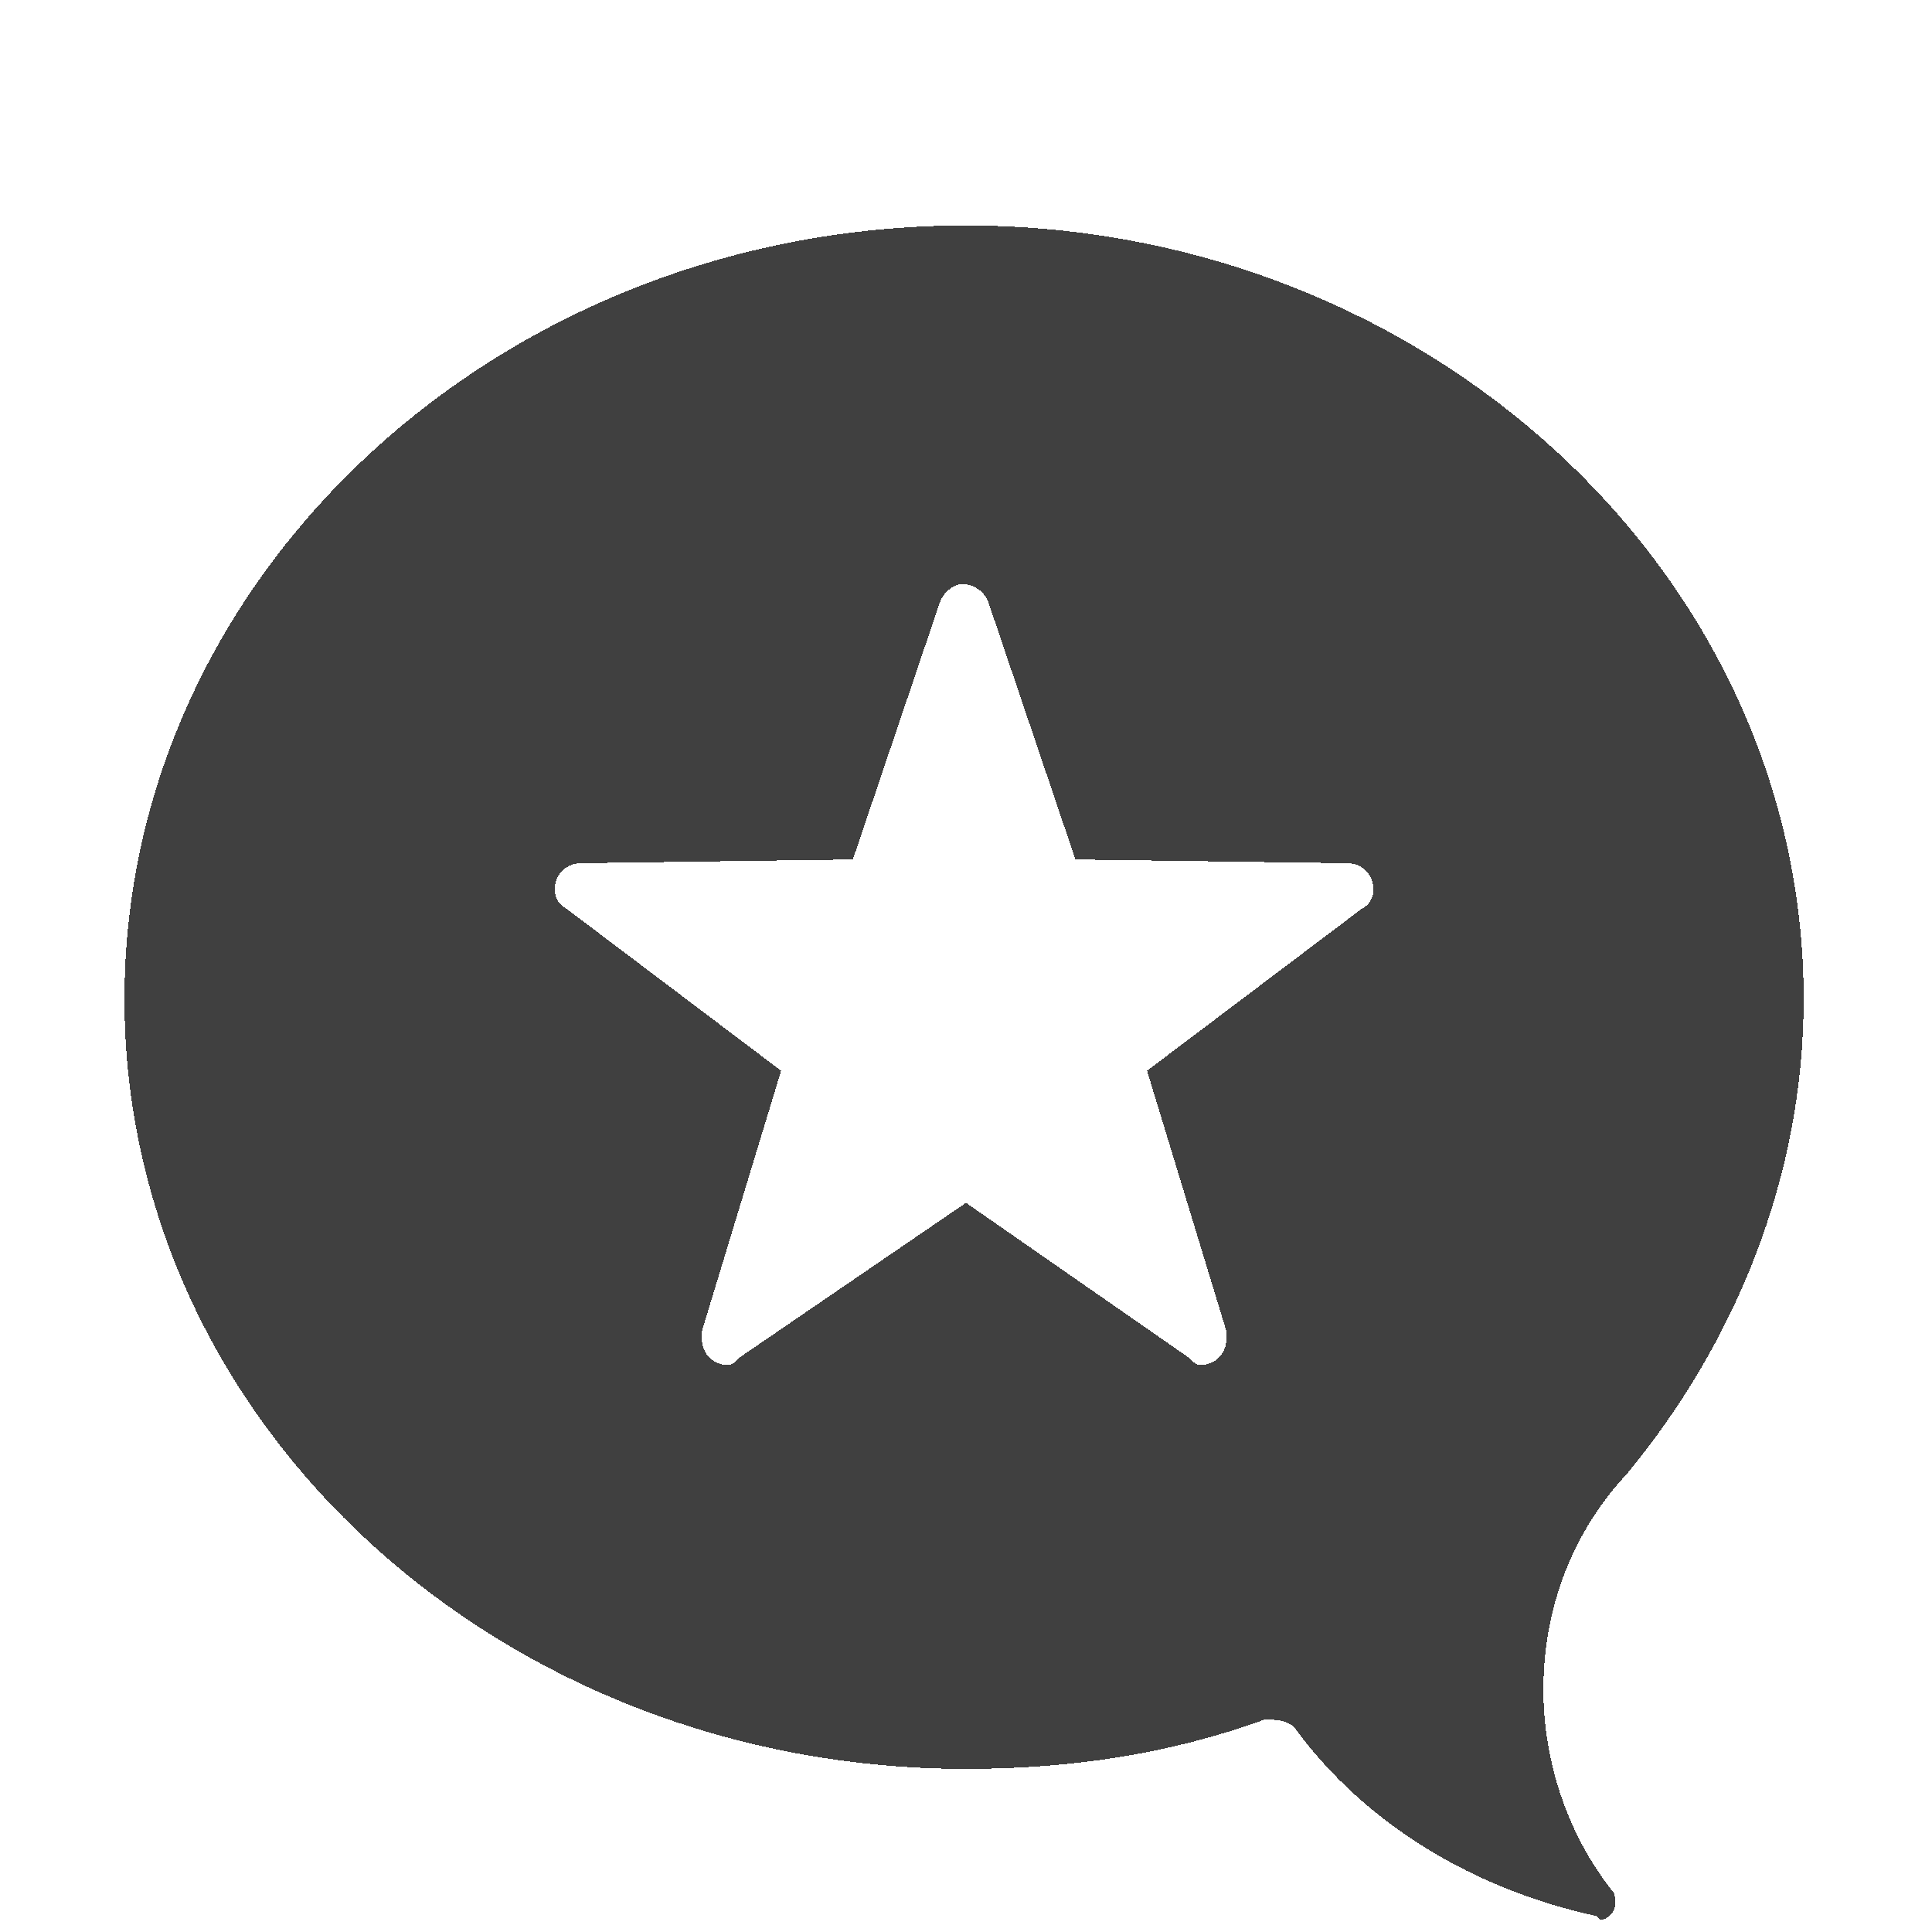 <svg width="14" height="14" viewBox="0 0 14 14" fill="none" xmlns="http://www.w3.org/2000/svg">
<g filter="url(#filter0_d_882_1941)">
<path d="M11.785 9.685C11.402 10.095 11.184 10.642 11.184 11.244C11.184 11.79 11.375 12.31 11.676 12.693C11.703 12.72 11.703 12.748 11.703 12.775V12.802C11.703 12.857 11.648 12.912 11.594 12.912L11.566 12.884C10.691 12.693 9.898 12.228 9.379 11.517C9.352 11.49 9.297 11.462 9.215 11.462C9.188 11.462 9.188 11.462 9.16 11.462C8.477 11.709 7.766 11.818 7 11.818C3.637 11.818 0.902 9.33 0.902 6.24C0.902 3.15 3.637 0.634 7 0.634C10.336 0.634 13.07 3.15 13.07 6.24C13.07 7.525 12.578 8.728 11.785 9.685ZM9.871 5.583C9.926 5.556 9.953 5.501 9.953 5.447C9.953 5.337 9.871 5.255 9.762 5.255L7.793 5.228L7.164 3.369C7.137 3.287 7.055 3.232 6.973 3.232C6.918 3.232 6.836 3.287 6.809 3.369L6.18 5.228L4.211 5.255C4.102 5.255 4.02 5.337 4.02 5.447C4.02 5.501 4.047 5.556 4.102 5.583L5.66 6.759L5.086 8.646C5.086 8.673 5.086 8.673 5.086 8.701C5.086 8.81 5.168 8.892 5.277 8.892C5.305 8.892 5.332 8.865 5.359 8.837L7 7.716L8.613 8.837C8.641 8.865 8.668 8.892 8.695 8.892C8.805 8.892 8.887 8.81 8.887 8.701C8.887 8.673 8.887 8.673 8.887 8.646L8.312 6.759L9.871 5.583Z" fill="black" fill-opacity="0.75" shape-rendering="crispEdges"/>
</g>
<defs>
<filter id="filter0_d_882_1941" x="0.902" y="0.634" width="12.168" height="13.277" filterUnits="userSpaceOnUse" color-interpolation-filters="sRGB">
<feFlood flood-opacity="0" result="BackgroundImageFix"/>
<feColorMatrix in="SourceAlpha" type="matrix" values="0 0 0 0 0 0 0 0 0 0 0 0 0 0 0 0 0 0 127 0" result="hardAlpha"/>
<feOffset dy="1"/>
<feComposite in2="hardAlpha" operator="out"/>
<feColorMatrix type="matrix" values="0 0 0 0 1 0 0 0 0 1 0 0 0 0 1 0 0 0 0.25 0"/>
<feBlend mode="normal" in2="BackgroundImageFix" result="effect1_dropShadow_882_1941"/>
<feBlend mode="normal" in="SourceGraphic" in2="effect1_dropShadow_882_1941" result="shape"/>
</filter>
</defs>
</svg>
